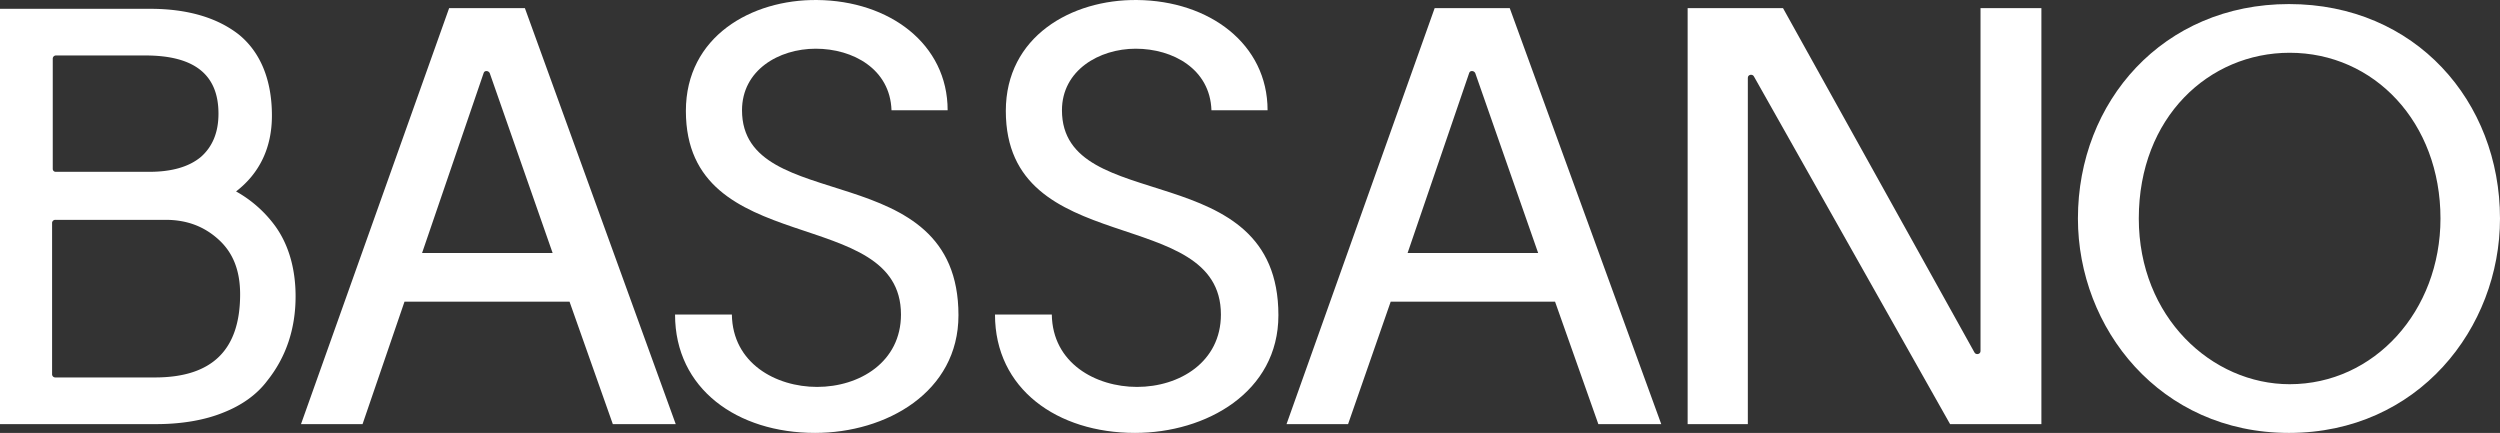 <svg xmlns="http://www.w3.org/2000/svg" width="1838.564" height="318.373" viewBox="0 0 1838.564 318.373"><rect x="0" y="0" width="1838.564" height="318.373" fill="#333333" stroke="none"/><g id="Bassano_Wordmark_White_RGB" data-name="Bassano Wordmark_White_RGB" transform="translate(-26.8 -21.299)"><path id="Path_1" data-name="Path 1" d="M256.35,202.576,210.088,70.255c-.995-1.99-3.98-1.99-4.477,0L160.343,202.576H256.35Zm12.436,35.816H147.409L116.568,328.43H71.3L180.241,22.5h55.714L346.886,328.43H300.623Z" transform="translate(176.864 4.775)" fill="#fff"></path><path id="Path_2" data-name="Path 2" d="M402.05,202.576,355.788,70.255c-.995-1.99-3.98-1.99-4.477,0L306.043,202.576H402.05Zm12.436,35.816H293.607L262.268,328.43H217L325.941,22.5h55.217L492.586,328.43H446.323Z" transform="translate(755.944 4.775)" fill="#fff"></path><path id="Path_3" data-name="Path 3" d="M536.465,22.5V328.43H469.309L325.05,72.742c-.995-1.99-4.477-1.492-4.477.995V328.43H276.3V22.5h70.14L487.218,275.7c.995,1.99,4.477,1.492,4.477-.995V22.5Z" transform="translate(991.63 4.775)" fill="#fff"></path><g id="Group_2" data-name="Group 2" transform="translate(523.252 21.299)"><g id="Group_1" data-name="Group 1"><path id="Path_4" data-name="Path 4" d="M126.6,252.618h41.786c.5,35.816,32.334,53.227,62.678,53.227,31.339,0,61.683-18.406,61.683-53.227,0-81.581-158.188-39.8-158.188-149.732,0-54.719,48.252-82.079,96.5-81.581,53.227.5,96.007,32.334,96.007,81.084H285.783c-.995-30.344-28.354-45.268-55.714-45.268s-54.222,15.918-54.222,45.268c0,78.6,159.183,32.334,159.183,150.726,0,56.709-53.227,86.556-105.459,86.556-57.206,0-102.972-32.334-102.972-87.053" transform="translate(-126.6 -21.299)" fill="#fff"></path><path id="Path_5" data-name="Path 5" d="M173.9,252.618h41.786c.5,35.816,32.334,53.227,62.678,53.227,31.339,0,61.683-18.406,61.683-53.227,0-81.581-158.188-39.8-158.188-149.732,0-54.719,48.252-82.079,96.5-81.581,53.227.5,96.007,32.334,96.007,81.084H333.083c-.995-30.344-28.354-45.268-55.714-45.268-26.862,0-54.222,15.918-54.222,45.268,0,78.6,159.183,32.334,159.183,150.726,0,56.709-53.227,86.556-105.459,86.556-57.206,0-102.972-32.334-102.972-87.053" transform="translate(61.392 -21.299)" fill="#fff"></path></g><path id="Path_6" data-name="Path 6" d="M600.632,179.591c0-70.637-48.75-121.875-110.931-121.875-59.2,0-110.931,47.257-110.931,121.875,0,72.627,53.724,121.875,110.931,121.875,62.181,0,110.931-53.724,110.931-121.875m43.775,0c0,80.586-60.191,157.691-155.2,157.691S334,260.177,334,179.591C334,93.532,396.678,21.9,489.2,21.9c93.023,0,155.2,71.632,155.2,157.691" transform="translate(697.705 -18.909)" fill="#fff"></path></g><path id="Path_7" data-name="Path 7" d="M65.6,140.495V59.411a2.35,2.35,0,0,1,2.487-2.487h65.663c35.816,0,53.724,13.929,53.724,42.78,0,13.929-4.477,24.375-12.934,31.837-8.954,7.462-21.888,10.944-37.806,10.944H67.591a2.14,2.14,0,0,1-1.99-1.99m137.793,92.028c0,40.791-20.4,61.186-62.678,61.186H67.591a2.35,2.35,0,0,1-2.487-2.487V180.291a2.35,2.35,0,0,1,2.487-2.487h81.084c14.923,0,27.857,4.477,38.8,14.426,10.446,9.451,15.918,22.385,15.918,40.293m25.37-50.74a89.888,89.888,0,0,0-28.355-24.872c17.411-13.431,26.365-32.334,26.365-55.714,0-26.365-8.457-46.76-24.375-59.694-15.918-12.436-37.806-18.9-65.166-18.9H26.8V328.032H141.71c18.9,0,35.816-2.985,49.247-8.457,13.928-5.472,24.872-13.431,32.334-23.38,13.929-17.411,20.893-38.3,20.893-62.181,0-20.893-5.472-38.8-15.421-52.232" transform="translate(0 5.172)" fill="#fff"></path></g></svg>
